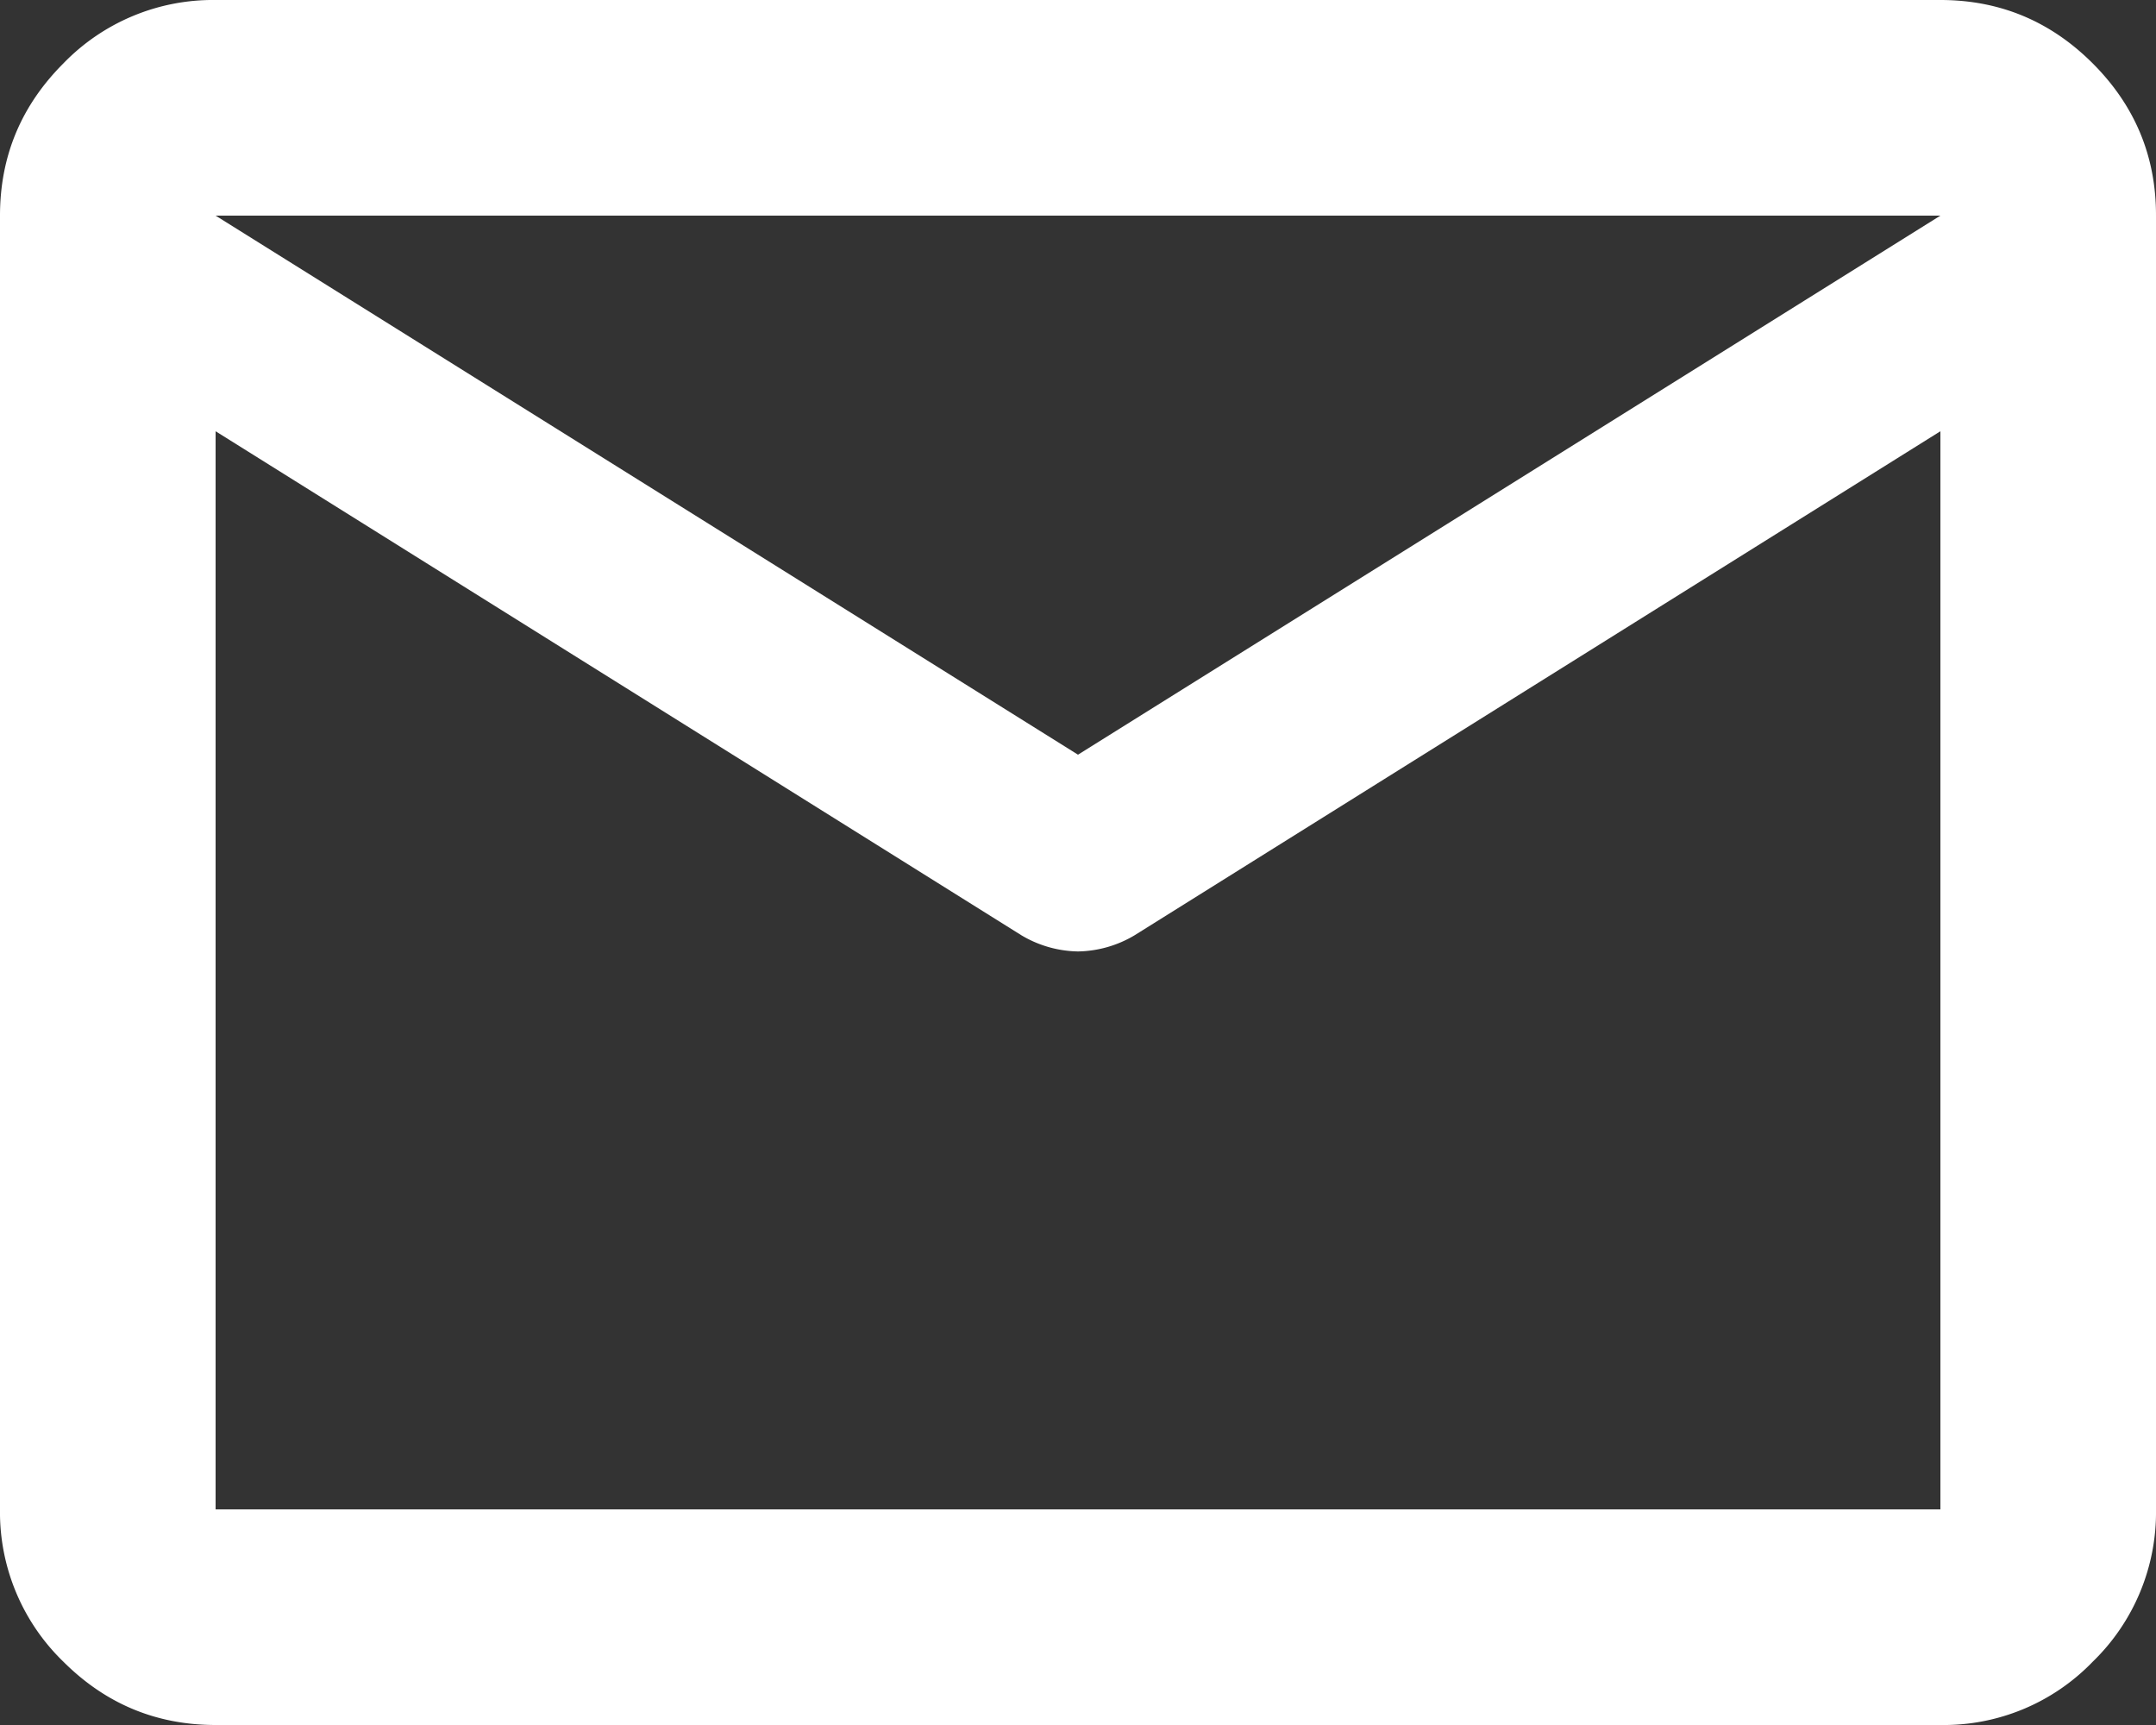 <svg width="20" height="16" viewBox="0 0 20 16" fill="none" xmlns="http://www.w3.org/2000/svg"><rect x="0" y="0" width="20" height="16" fill="#333333" stroke="none"/><path d="M2 16c-.55 0-1.02-.196-1.412-.587A1.93 1.93 0 010 14V2C0 1.45.196.98.588.588A1.93 1.93 0 012 0h16c.55 0 1.021.196 1.413.588.392.392.588.863.587 1.412v12a1.93 1.93 0 01-.587 1.413A1.92 1.92 0 0118 16H2zM18 4l-7.475 4.675a1.056 1.056 0 01-.525.15 1.056 1.056 0 01-.525-.15L2 4v10h16V4zm-8 3l8-5H2l8 5zM2 4.25V2.775 2.8v-.012V4.25z" fill="#fff"/></svg>